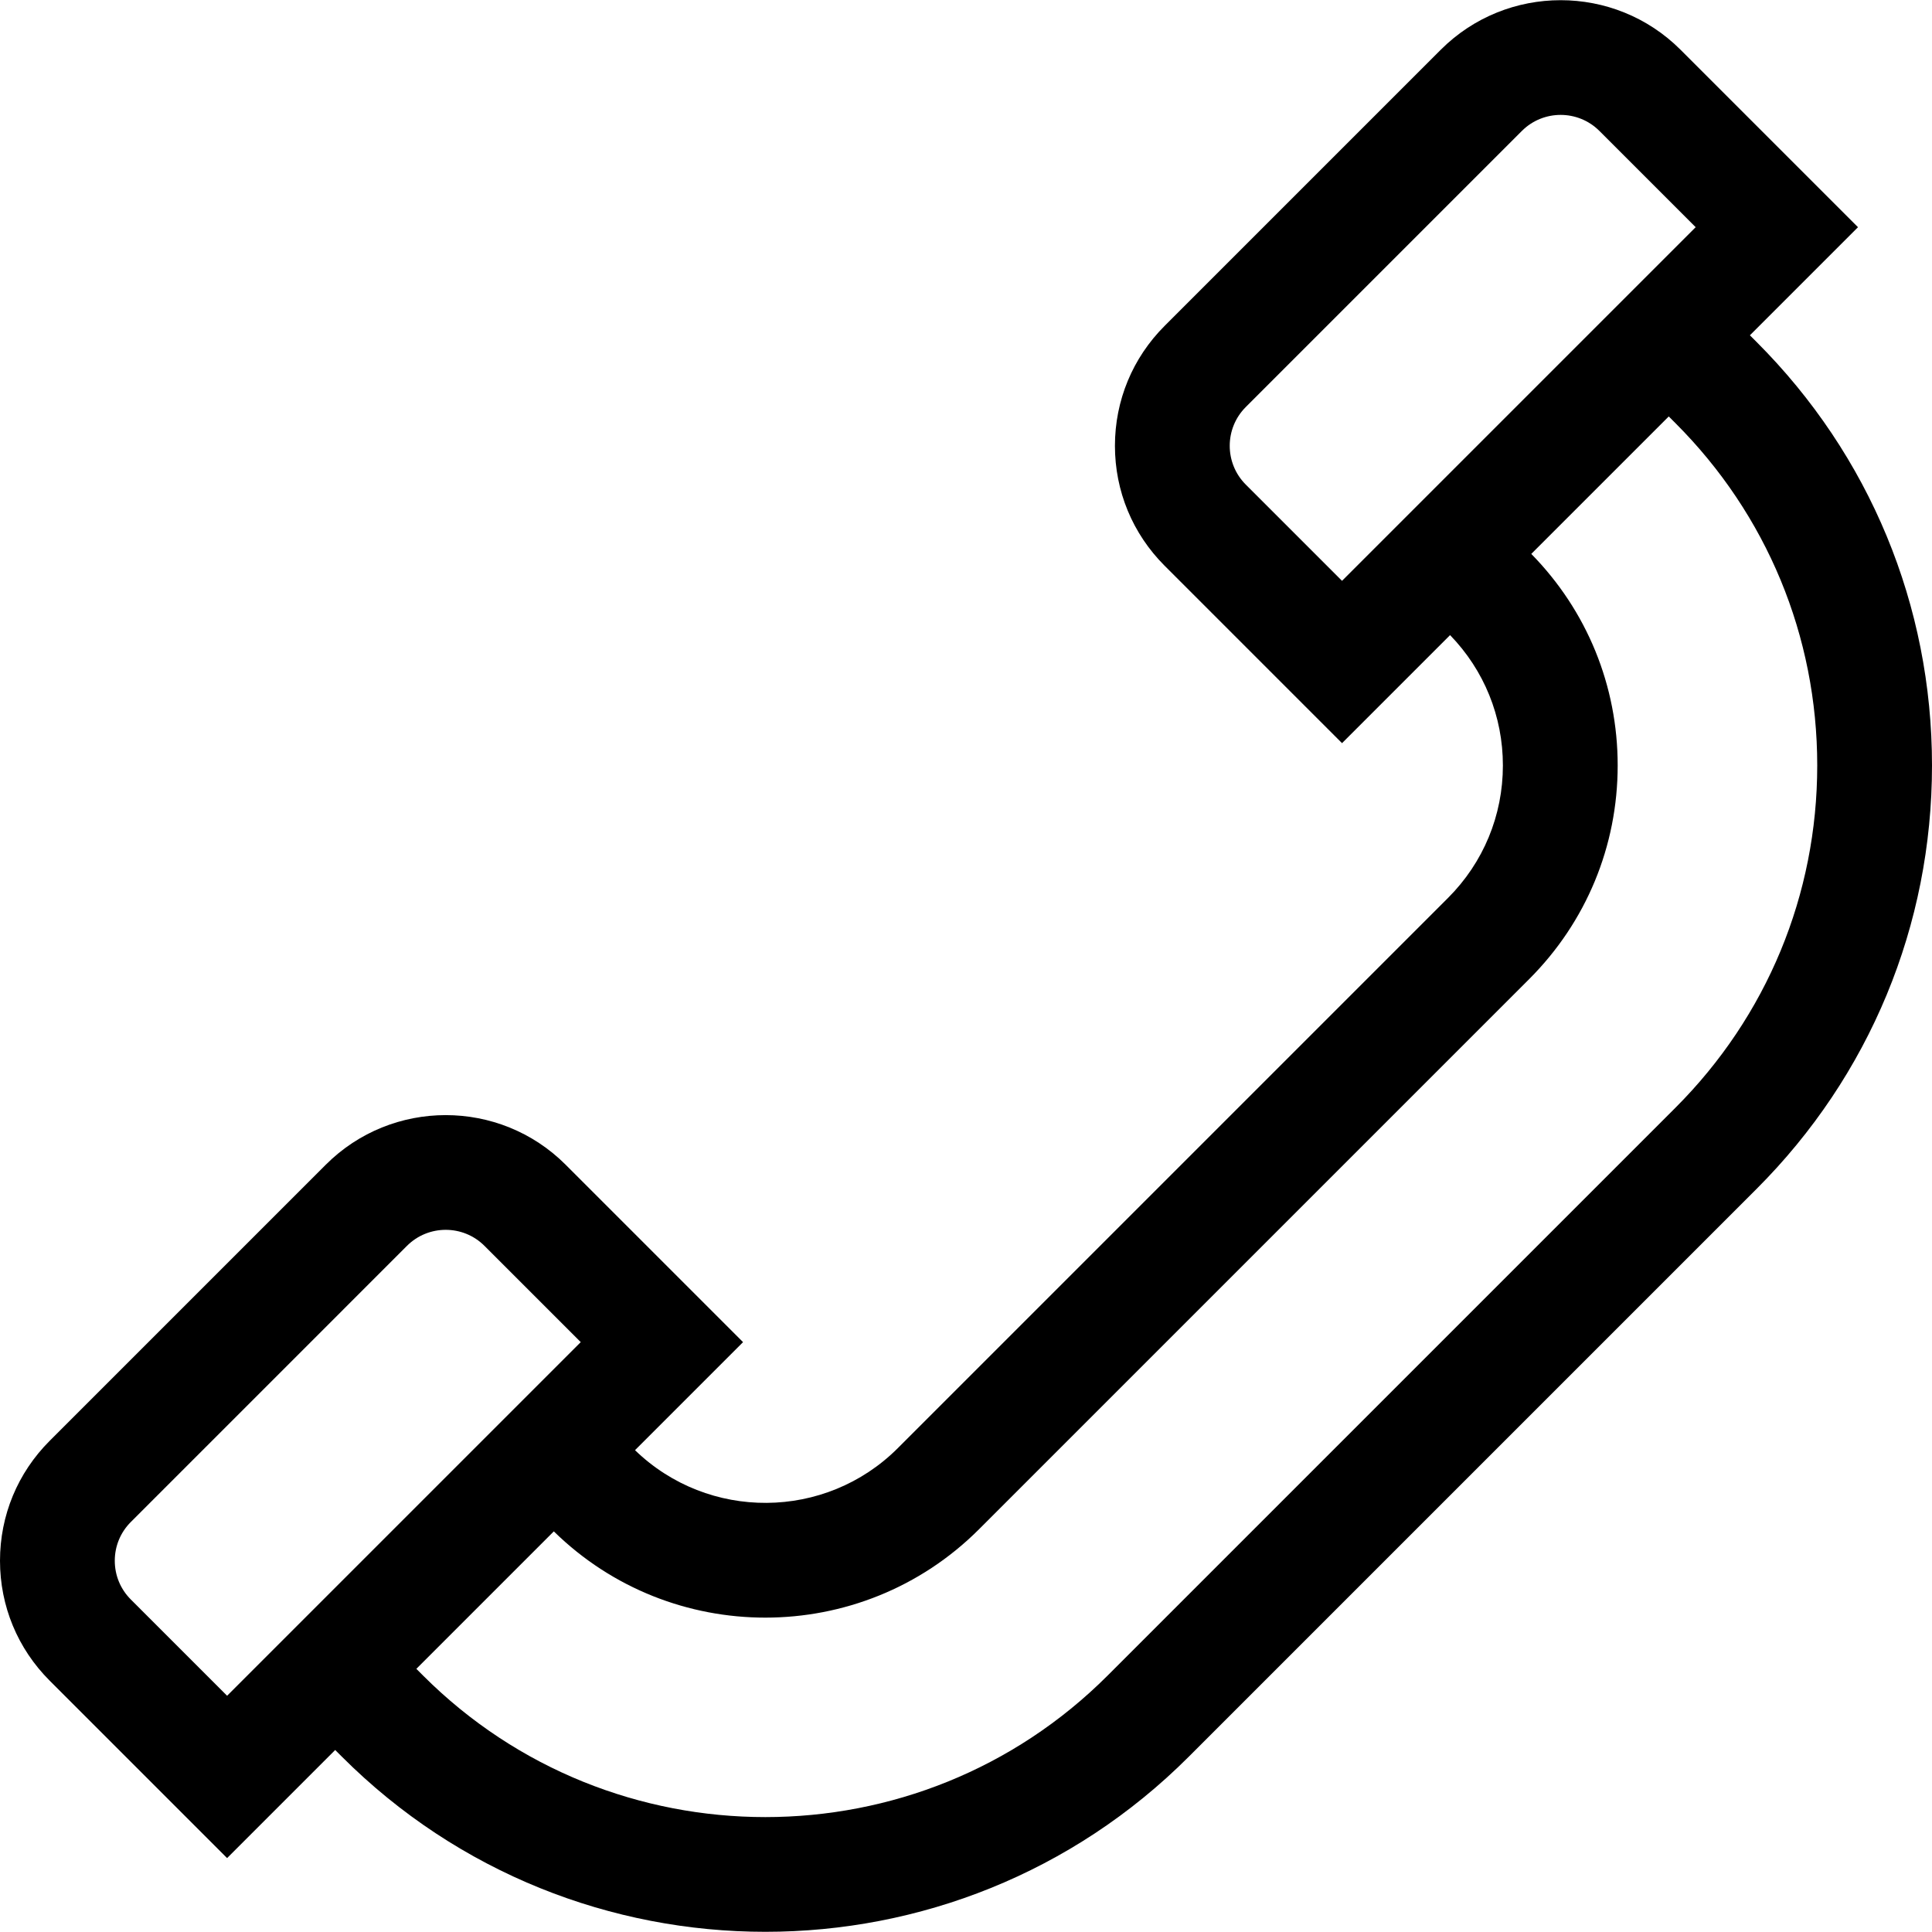 <?xml version="1.0" encoding="iso-8859-1"?>
<!-- Uploaded to: SVG Repo, www.svgrepo.com, Generator: SVG Repo Mixer Tools -->
<svg fill="#000000" height="800px" width="800px" version="1.1" id="Layer_1" xmlns="http://www.w3.org/2000/svg" xmlns:xlink="http://www.w3.org/1999/xlink" 
	 viewBox="0 0 512 512" xml:space="preserve">
<g>
	<g>
		<path d="M465.518,90.634l-1.778-1.778l28.645-28.645l-47.02-47.021c-17.522-17.521-46.034-17.522-63.556,0l-73.177,73.177
			c-8.488,8.488-13.163,19.774-13.163,31.778s4.674,23.29,13.163,31.778l47.02,47.021l28.632-28.632
			c9.026,9.312,13.997,21.54,13.997,34.539c0,13.264-5.166,25.734-14.544,35.114L237.938,383.763
			c-19.174,19.174-50.248,19.347-69.652,0.547l28.631-28.631l-47.02-47.021c-17.522-17.521-46.034-17.522-63.556,0l-73.177,73.177
			C4.674,390.323,0,401.609,0,413.613s4.674,23.29,13.163,31.778l47.02,47.021l28.646-28.646l1.777,1.777
			c30.938,30.938,71.578,46.408,112.217,46.408c40.639,0,81.279-15.469,112.217-46.408l150.477-150.477
			C495.492,285.093,512,245.24,512,202.85C512,160.46,495.493,120.608,465.518,90.634z M355.651,153.926l-25.512-25.512
			c-5.663-5.663-5.663-14.877,0-20.541l73.177-73.177c2.831-2.831,6.551-4.246,10.27-4.246c3.719,0,7.438,1.415,10.27,4.246
			l25.513,25.513L355.651,153.926z M60.184,449.395l-25.513-25.512c-2.743-2.743-4.253-6.391-4.253-10.27s1.511-7.526,4.253-10.27
			l73.177-73.178c2.831-2.831,6.551-4.246,10.27-4.246s7.438,1.415,10.27,4.246l25.514,25.513L60.184,449.395z M444.009,293.56
			L293.533,444.037c-50.017,50.017-131.401,50.018-181.418,0l-1.776-1.777l36.429-36.429c15.541,15.241,35.795,22.859,56.058,22.857
			c20.503-0.002,41.014-7.807,56.622-23.416l145.799-145.799c15.124-15.124,23.454-35.233,23.454-56.622
			c0-21.124-8.124-40.999-22.895-56.058l36.43-36.429l1.777,1.777c24.229,24.229,37.573,56.443,37.573,90.709
			C481.583,237.116,468.239,269.33,444.009,293.56z"/>
	</g>
</g>
</svg>